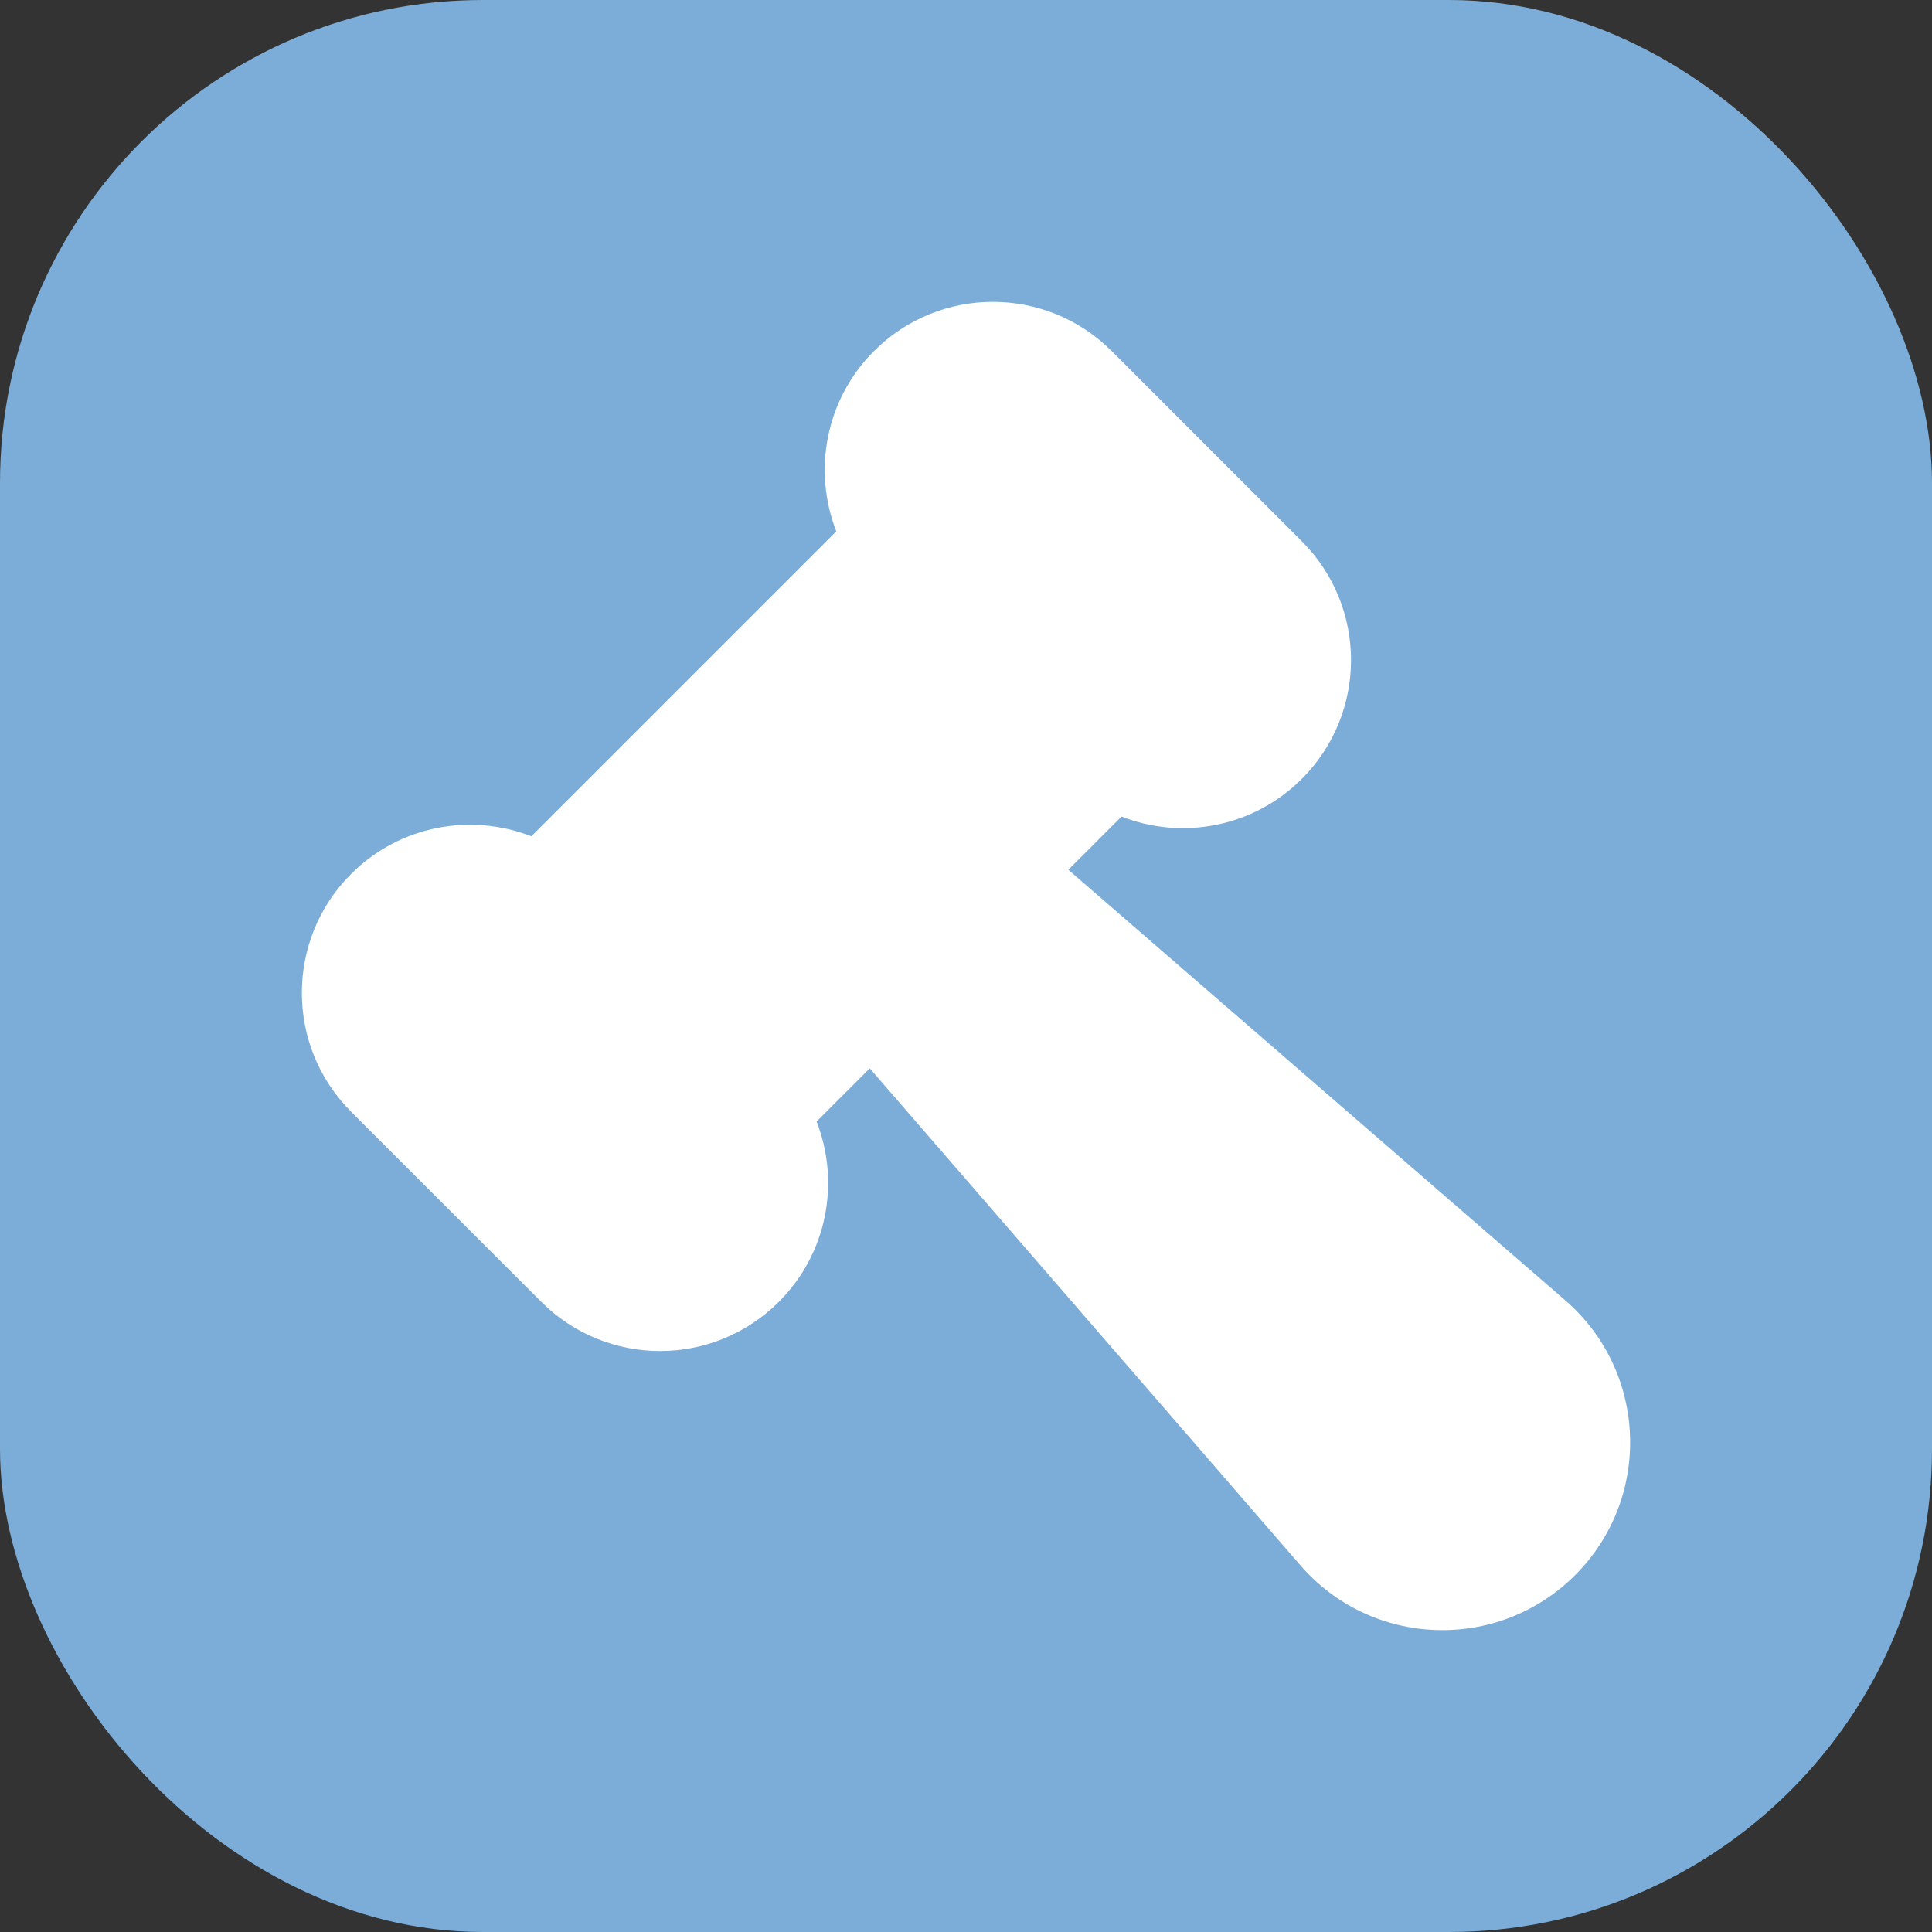 <?xml version="1.0" encoding="UTF-8"?> <svg xmlns="http://www.w3.org/2000/svg" width="32" height="32" viewBox="0 0 32 32" fill="none"><rect x="0" y="0" width="32" height="32" fill="#333333" stroke="none"/> <rect width="32" height="32" rx="8" fill="#7CADD8"></rect> <path d="M5.815 14.476C4.728 15.563 4.728 17.326 5.815 18.413L8.965 21.562C10.052 22.649 11.814 22.649 12.901 21.562C13.708 20.755 13.916 19.575 13.525 18.576L14.406 17.695L21.539 25.927C22.721 27.291 24.813 27.365 26.089 26.089C27.365 24.813 27.291 22.721 25.927 21.539L17.695 14.406L18.576 13.525C19.575 13.916 20.755 13.708 21.562 12.901C22.649 11.814 22.649 10.052 21.562 8.965L18.413 5.815C17.326 4.728 15.563 4.728 14.476 5.815C13.669 6.622 13.461 7.802 13.852 8.801L8.801 13.852C7.802 13.461 6.622 13.669 5.815 14.476Z" fill="white"></path> </svg> 
